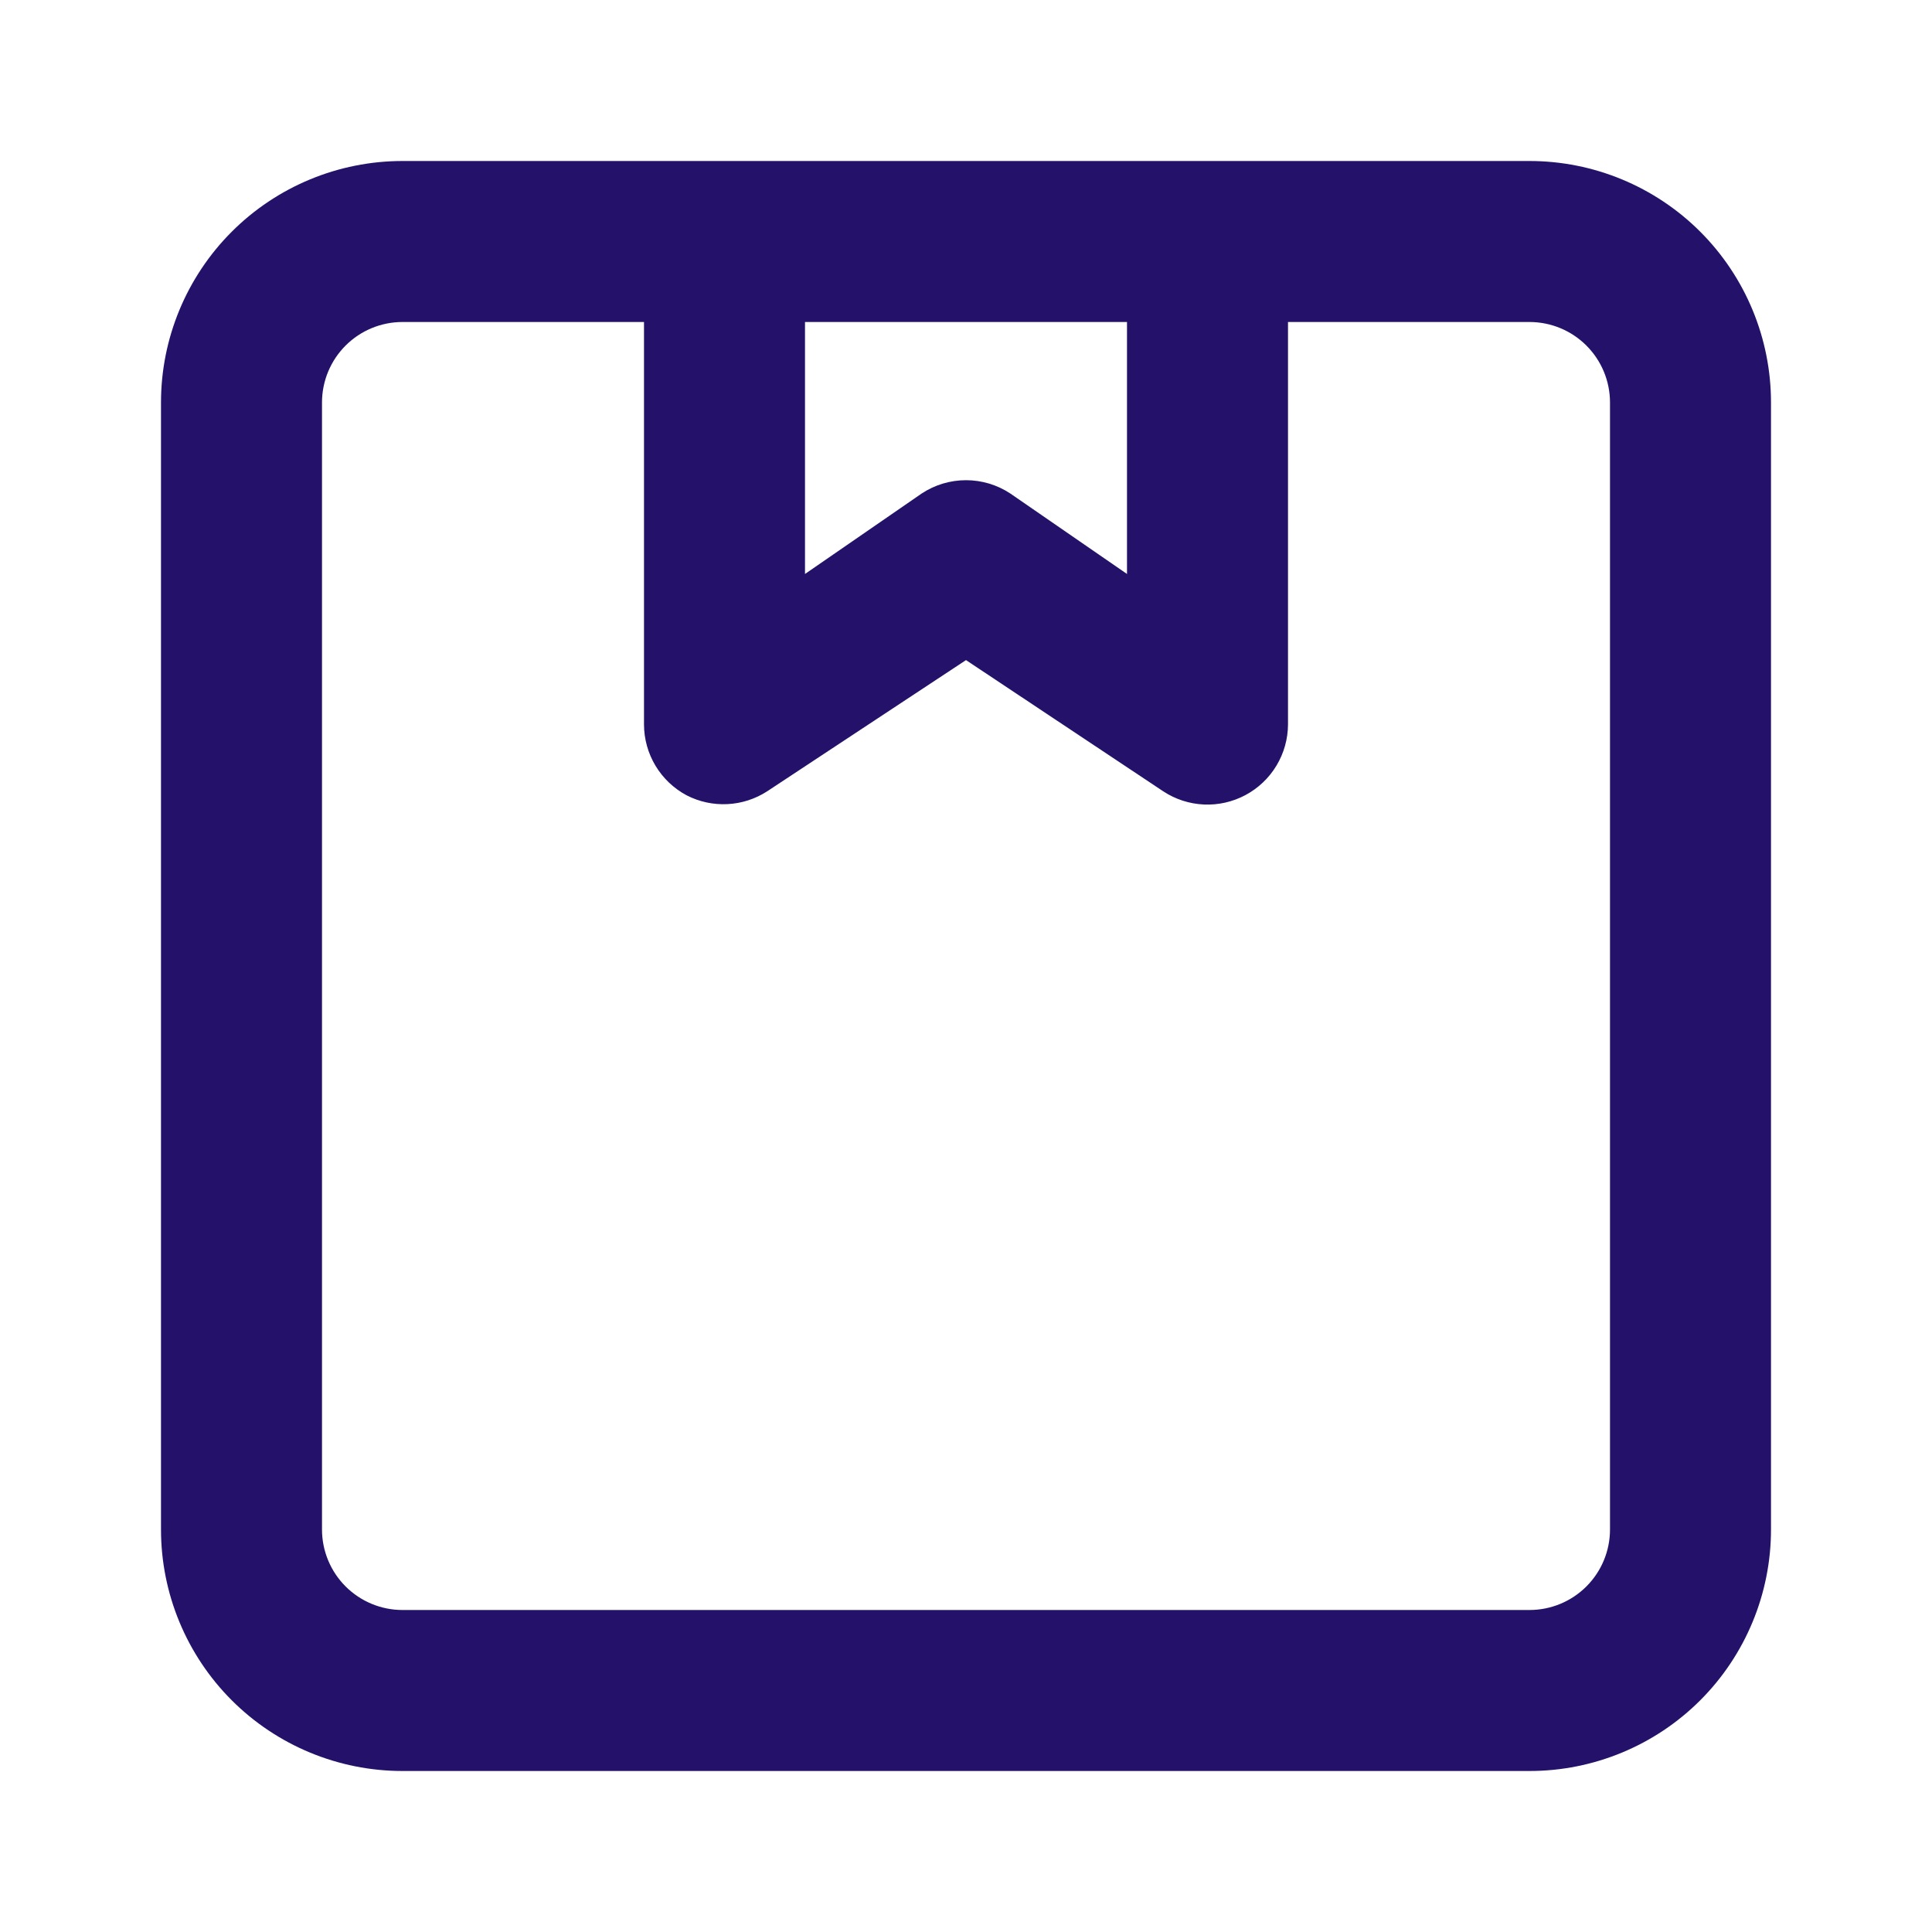 <?xml version="1.0" encoding="UTF-8"?> <svg xmlns="http://www.w3.org/2000/svg" width="141" height="141" viewBox="0 0 141 141" fill="none"><path d="M111.625 11.75H29.375C24.701 11.75 20.218 13.607 16.912 16.912C13.607 20.218 11.75 24.701 11.75 29.375V111.625C11.75 116.299 13.607 120.782 16.912 124.088C20.218 127.393 24.701 129.25 29.375 129.25H111.625C116.299 129.25 120.782 127.393 124.088 124.088C127.393 120.782 129.25 116.299 129.25 111.625V29.375C129.25 24.701 127.393 20.218 124.088 16.912C120.782 13.607 116.299 11.75 111.625 11.75ZM58.75 23.5H82.25V41.889L73.731 36.014C72.772 35.382 71.649 35.045 70.5 35.045C69.351 35.045 68.228 35.382 67.269 36.014L58.75 41.889V23.5ZM117.5 111.625C117.5 113.183 116.881 114.677 115.779 115.779C114.677 116.881 113.183 117.5 111.625 117.5H29.375C27.817 117.5 26.323 116.881 25.221 115.779C24.119 114.677 23.5 113.183 23.5 111.625V29.375C23.5 27.817 24.119 26.323 25.221 25.221C26.323 24.119 27.817 23.5 29.375 23.5H47V52.875C47.003 53.938 47.294 54.98 47.842 55.89C48.391 56.801 49.176 57.545 50.114 58.045C51.032 58.517 52.059 58.738 53.091 58.686C54.122 58.635 55.122 58.312 55.989 57.751L70.5 48.175L84.894 57.751C85.777 58.333 86.802 58.666 87.859 58.714C88.915 58.762 89.966 58.523 90.898 58.024C91.831 57.525 92.612 56.782 93.158 55.876C93.704 54.97 93.995 53.933 94 52.875V23.5H111.625C113.183 23.5 114.677 24.119 115.779 25.221C116.881 26.323 117.5 27.817 117.5 29.375V111.625Z" fill="#24126A"></path></svg> 